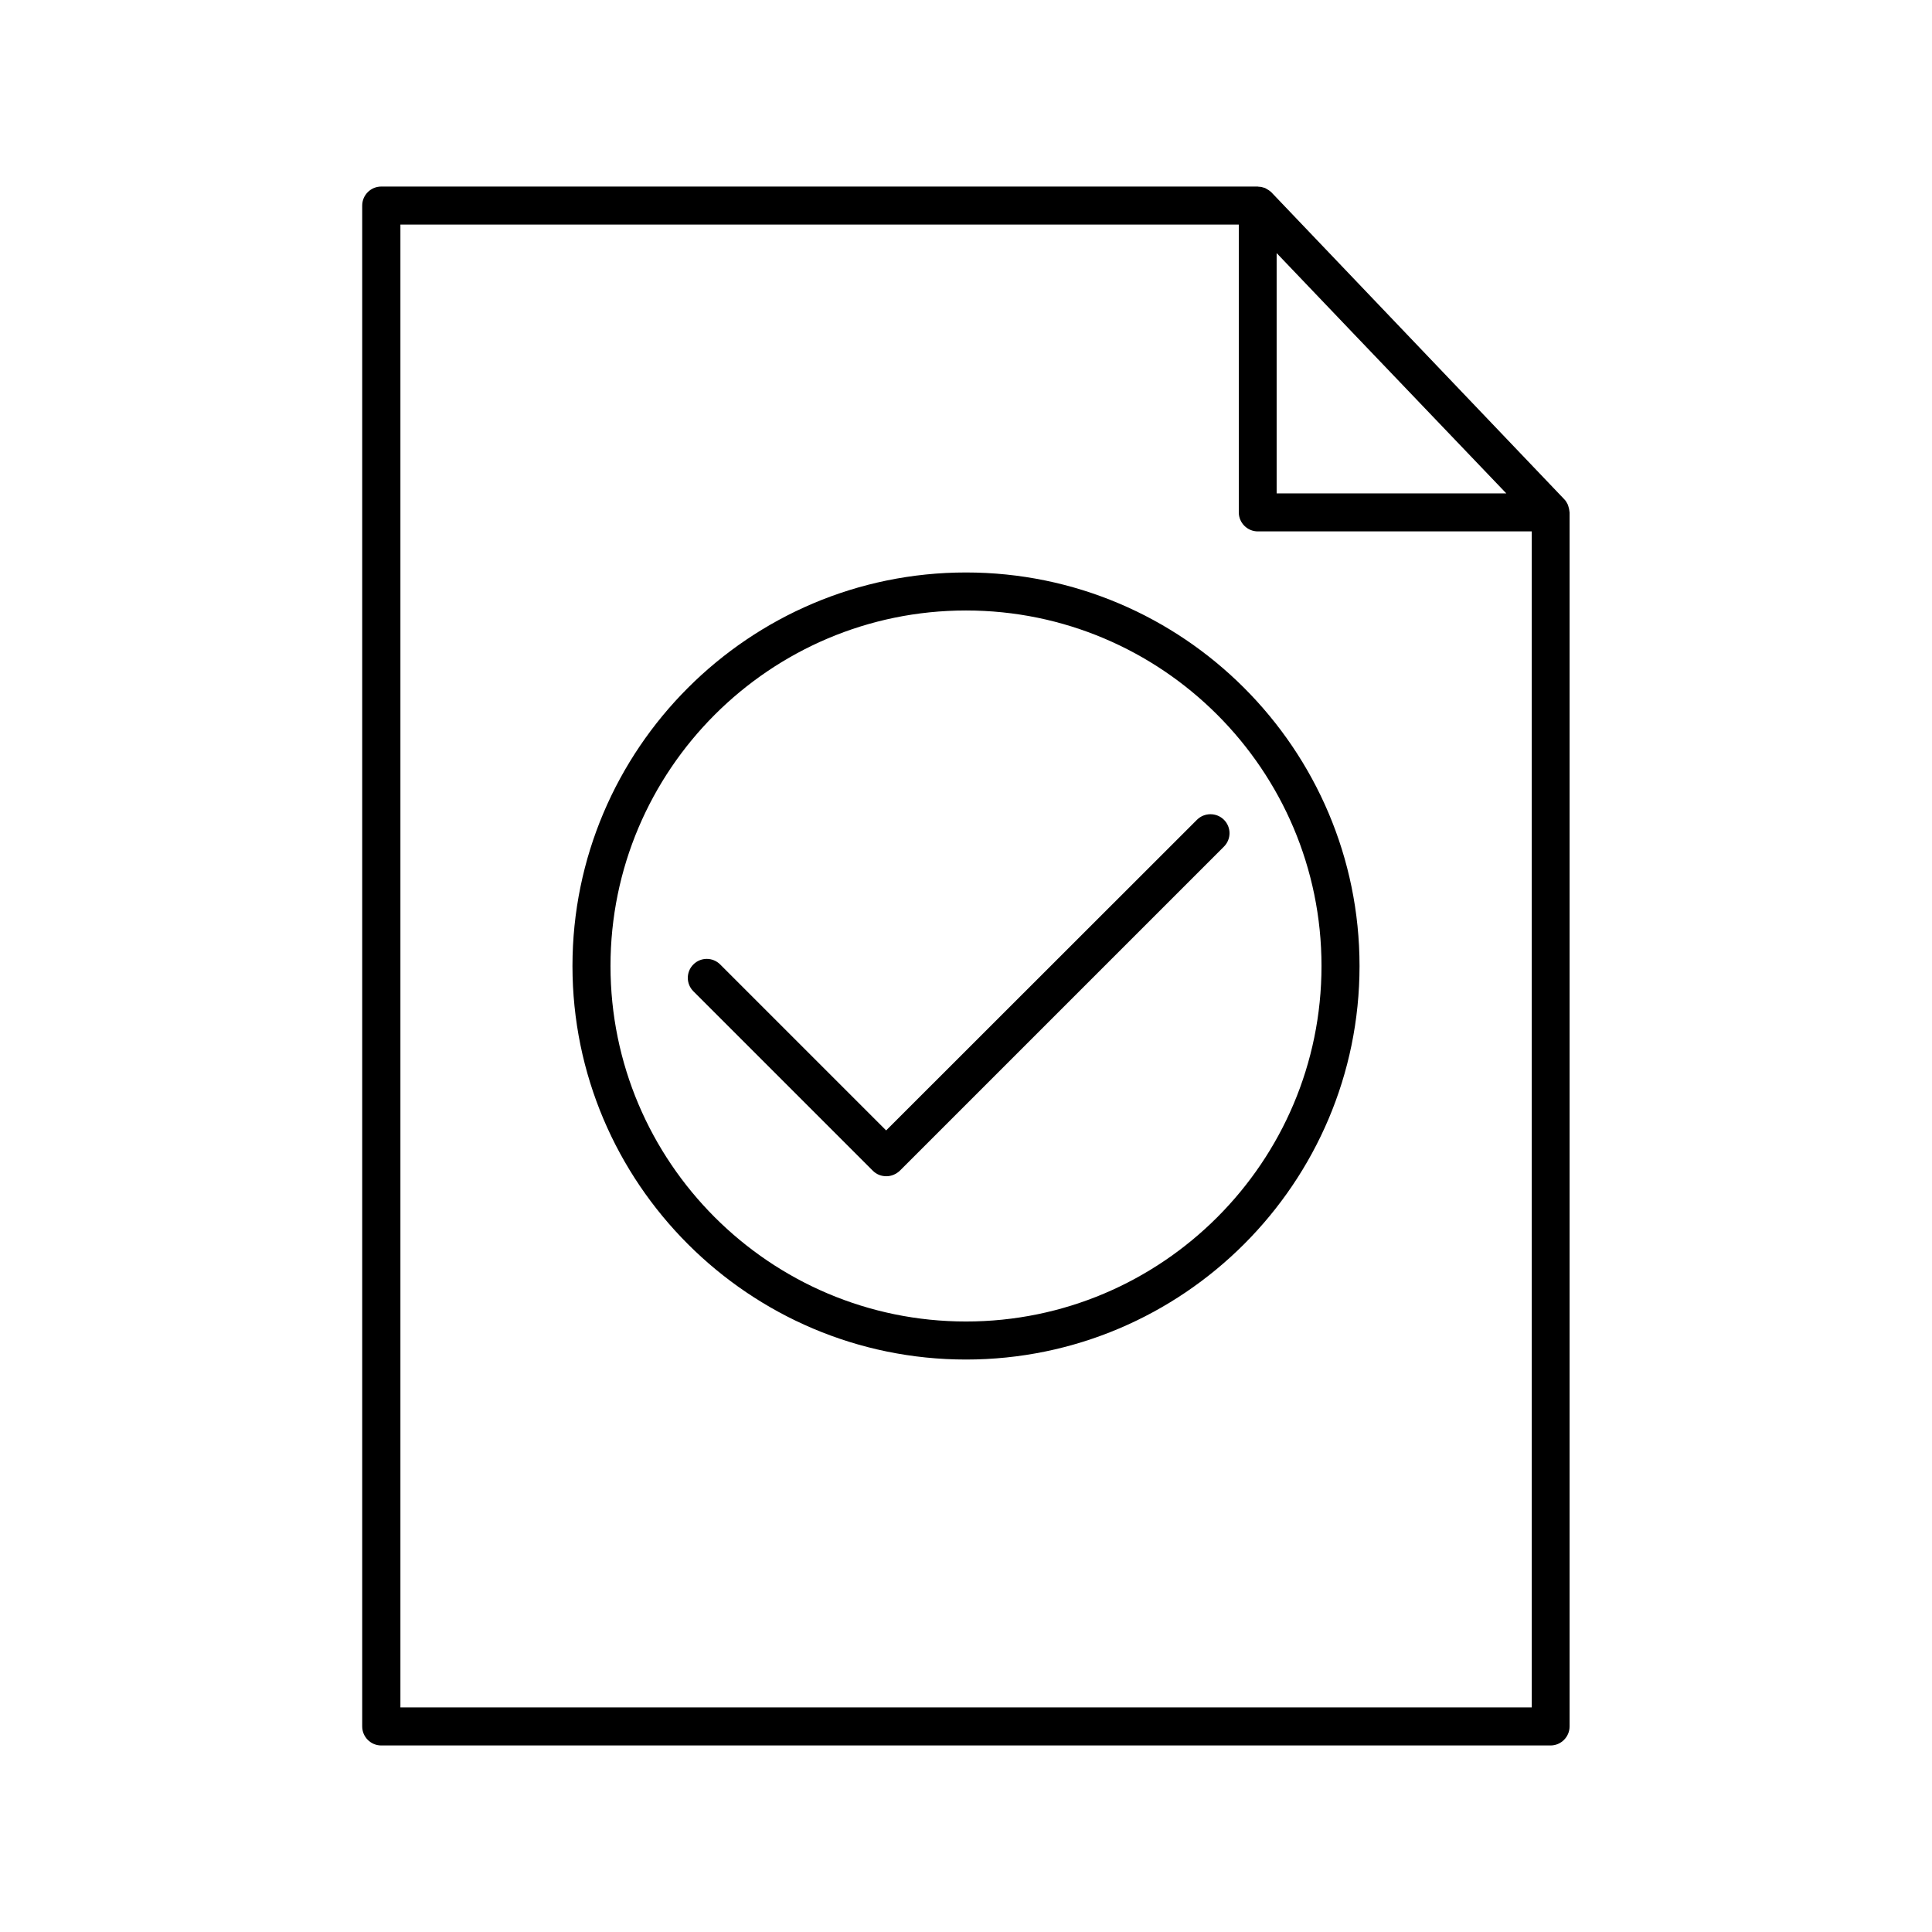<?xml version="1.0" encoding="UTF-8"?>
<!-- Uploaded to: SVG Repo, www.svgrepo.com, Generator: SVG Repo Mixer Tools -->
<svg fill="#000000" width="800px" height="800px" version="1.1" viewBox="144 144 512 512" xmlns="http://www.w3.org/2000/svg">
 <g>
  <path d="m559.91 279.49c-0.051-0.402-0.102-0.805-0.25-1.211-0.051-0.152-0.102-0.301-0.152-0.504-0.25-0.504-0.504-1.008-0.957-1.461l-77.586-81.312c-0.453-0.453-0.957-0.754-1.512-1.059-0.152-0.102-0.301-0.152-0.504-0.203-0.453-0.152-0.855-0.25-1.309-0.25-0.152 0-0.254-0.051-0.355-0.051h-232.26c-2.769 0-5.039 2.266-5.039 5.039v403.05c0 2.769 2.266 5.039 5.039 5.039h309.89c2.769 0 5.039-2.266 5.039-5.039v-321.73c0-0.102-0.051-0.199-0.051-0.301zm-16.727-4.738h-60.859v-63.68l20.152 21.109zm-293.07 321.73v-392.97h222.18v76.277c0 2.769 2.266 5.039 5.039 5.039h72.598l0.004 311.66z"/>
  <path d="m461.21 361.25-82.371 82.324-43.984-43.984c-1.965-1.965-5.141-1.965-7.106 0s-1.965 5.141 0 7.106l47.559 47.559c0.957 0.957 2.215 1.461 3.578 1.461 1.359 0 2.621-0.555 3.578-1.461l85.898-85.898c1.965-1.965 1.965-5.141 0-7.106-1.961-1.965-5.188-1.965-7.152 0z"/>
  <path d="m400 295.71c-57.484 0-104.29 46.805-104.29 104.29s46.805 104.29 104.29 104.29 104.29-46.801 104.29-104.29-46.801-104.29-104.29-104.29zm0 198.5c-51.941 0-94.211-42.27-94.211-94.211-0.004-51.945 42.266-94.215 94.211-94.215 51.941 0 94.211 42.27 94.211 94.215 0 51.941-42.27 94.211-94.211 94.211z"/>
 </g>
</svg>